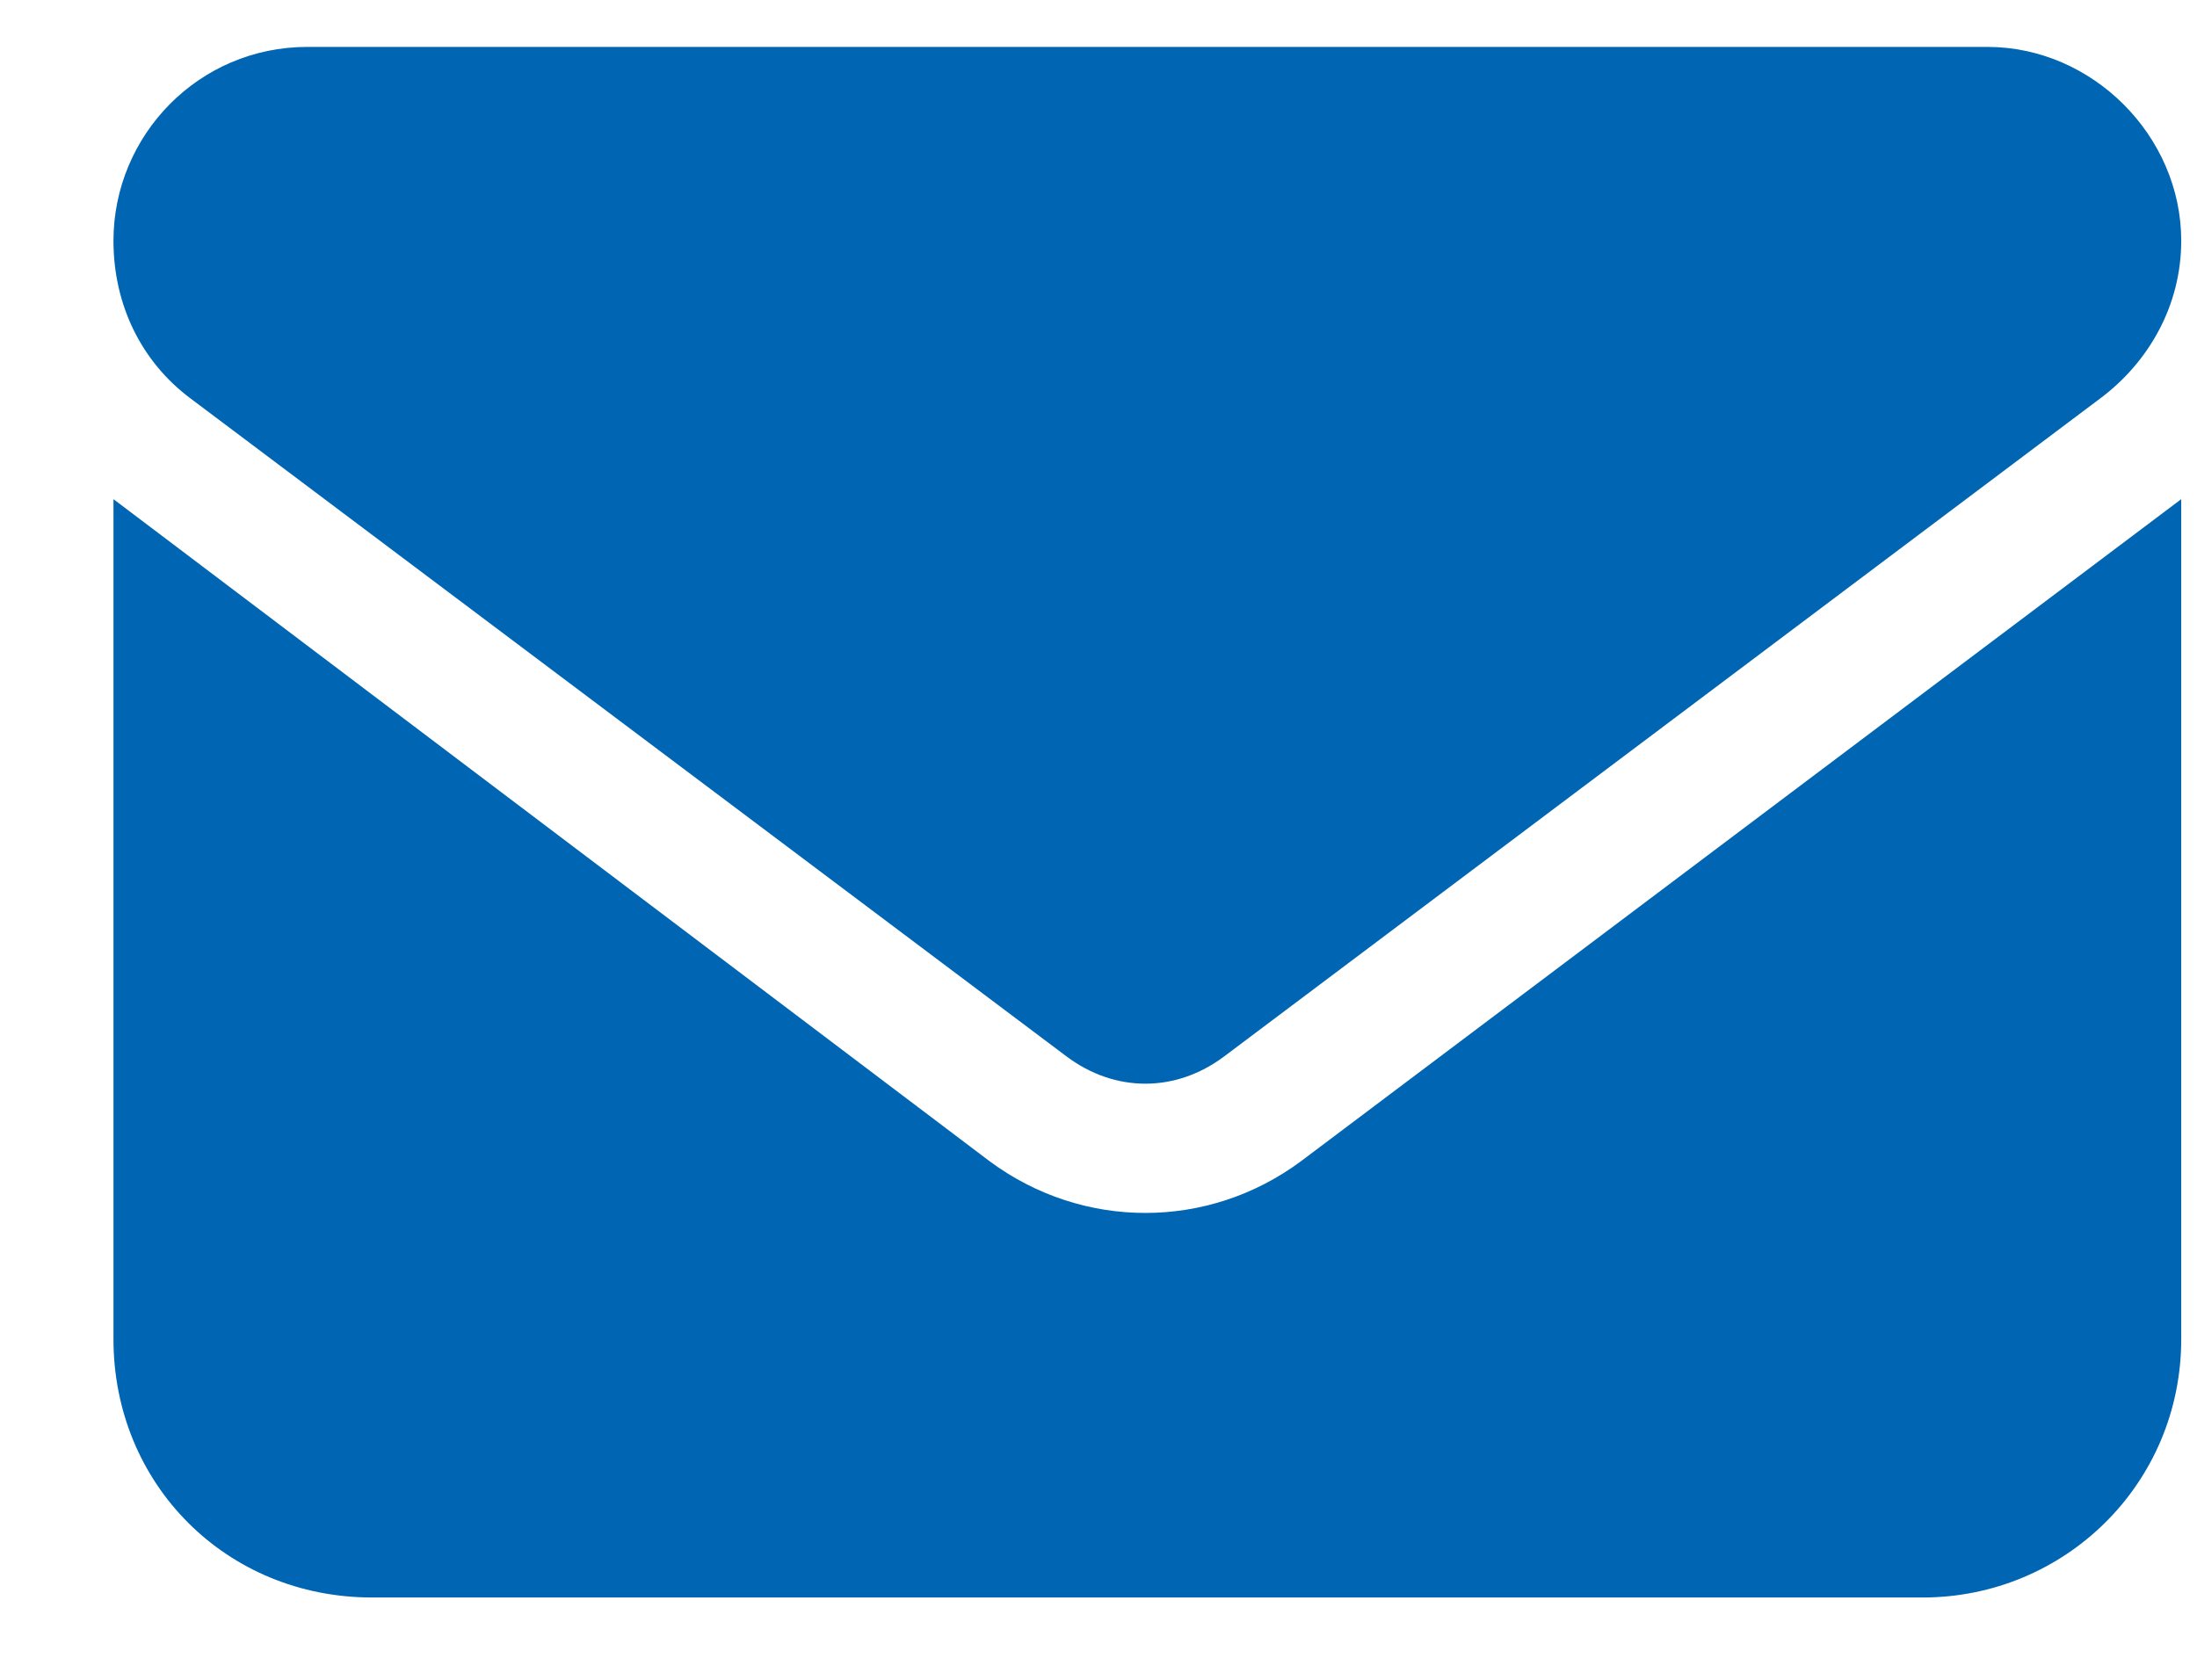 <svg width="17" height="13" viewBox="0 0 17 13" fill="none" xmlns="http://www.w3.org/2000/svg">
<path d="M15.378 0.363C16.19 0.363 16.878 1.051 16.878 1.863C16.878 2.363 16.628 2.801 16.253 3.082L9.472 8.176C9.097 8.457 8.628 8.457 8.253 8.176L1.472 3.082C1.097 2.801 0.878 2.363 0.878 1.863C0.878 1.051 1.534 0.363 2.378 0.363H15.378ZM7.659 8.988C8.378 9.52 9.347 9.52 10.065 8.988L16.878 3.863V10.363C16.878 11.488 15.972 12.363 14.878 12.363H2.878C1.753 12.363 0.878 11.488 0.878 10.363V3.863L7.659 8.988Z" fill="#0066B3"/>
</svg>

